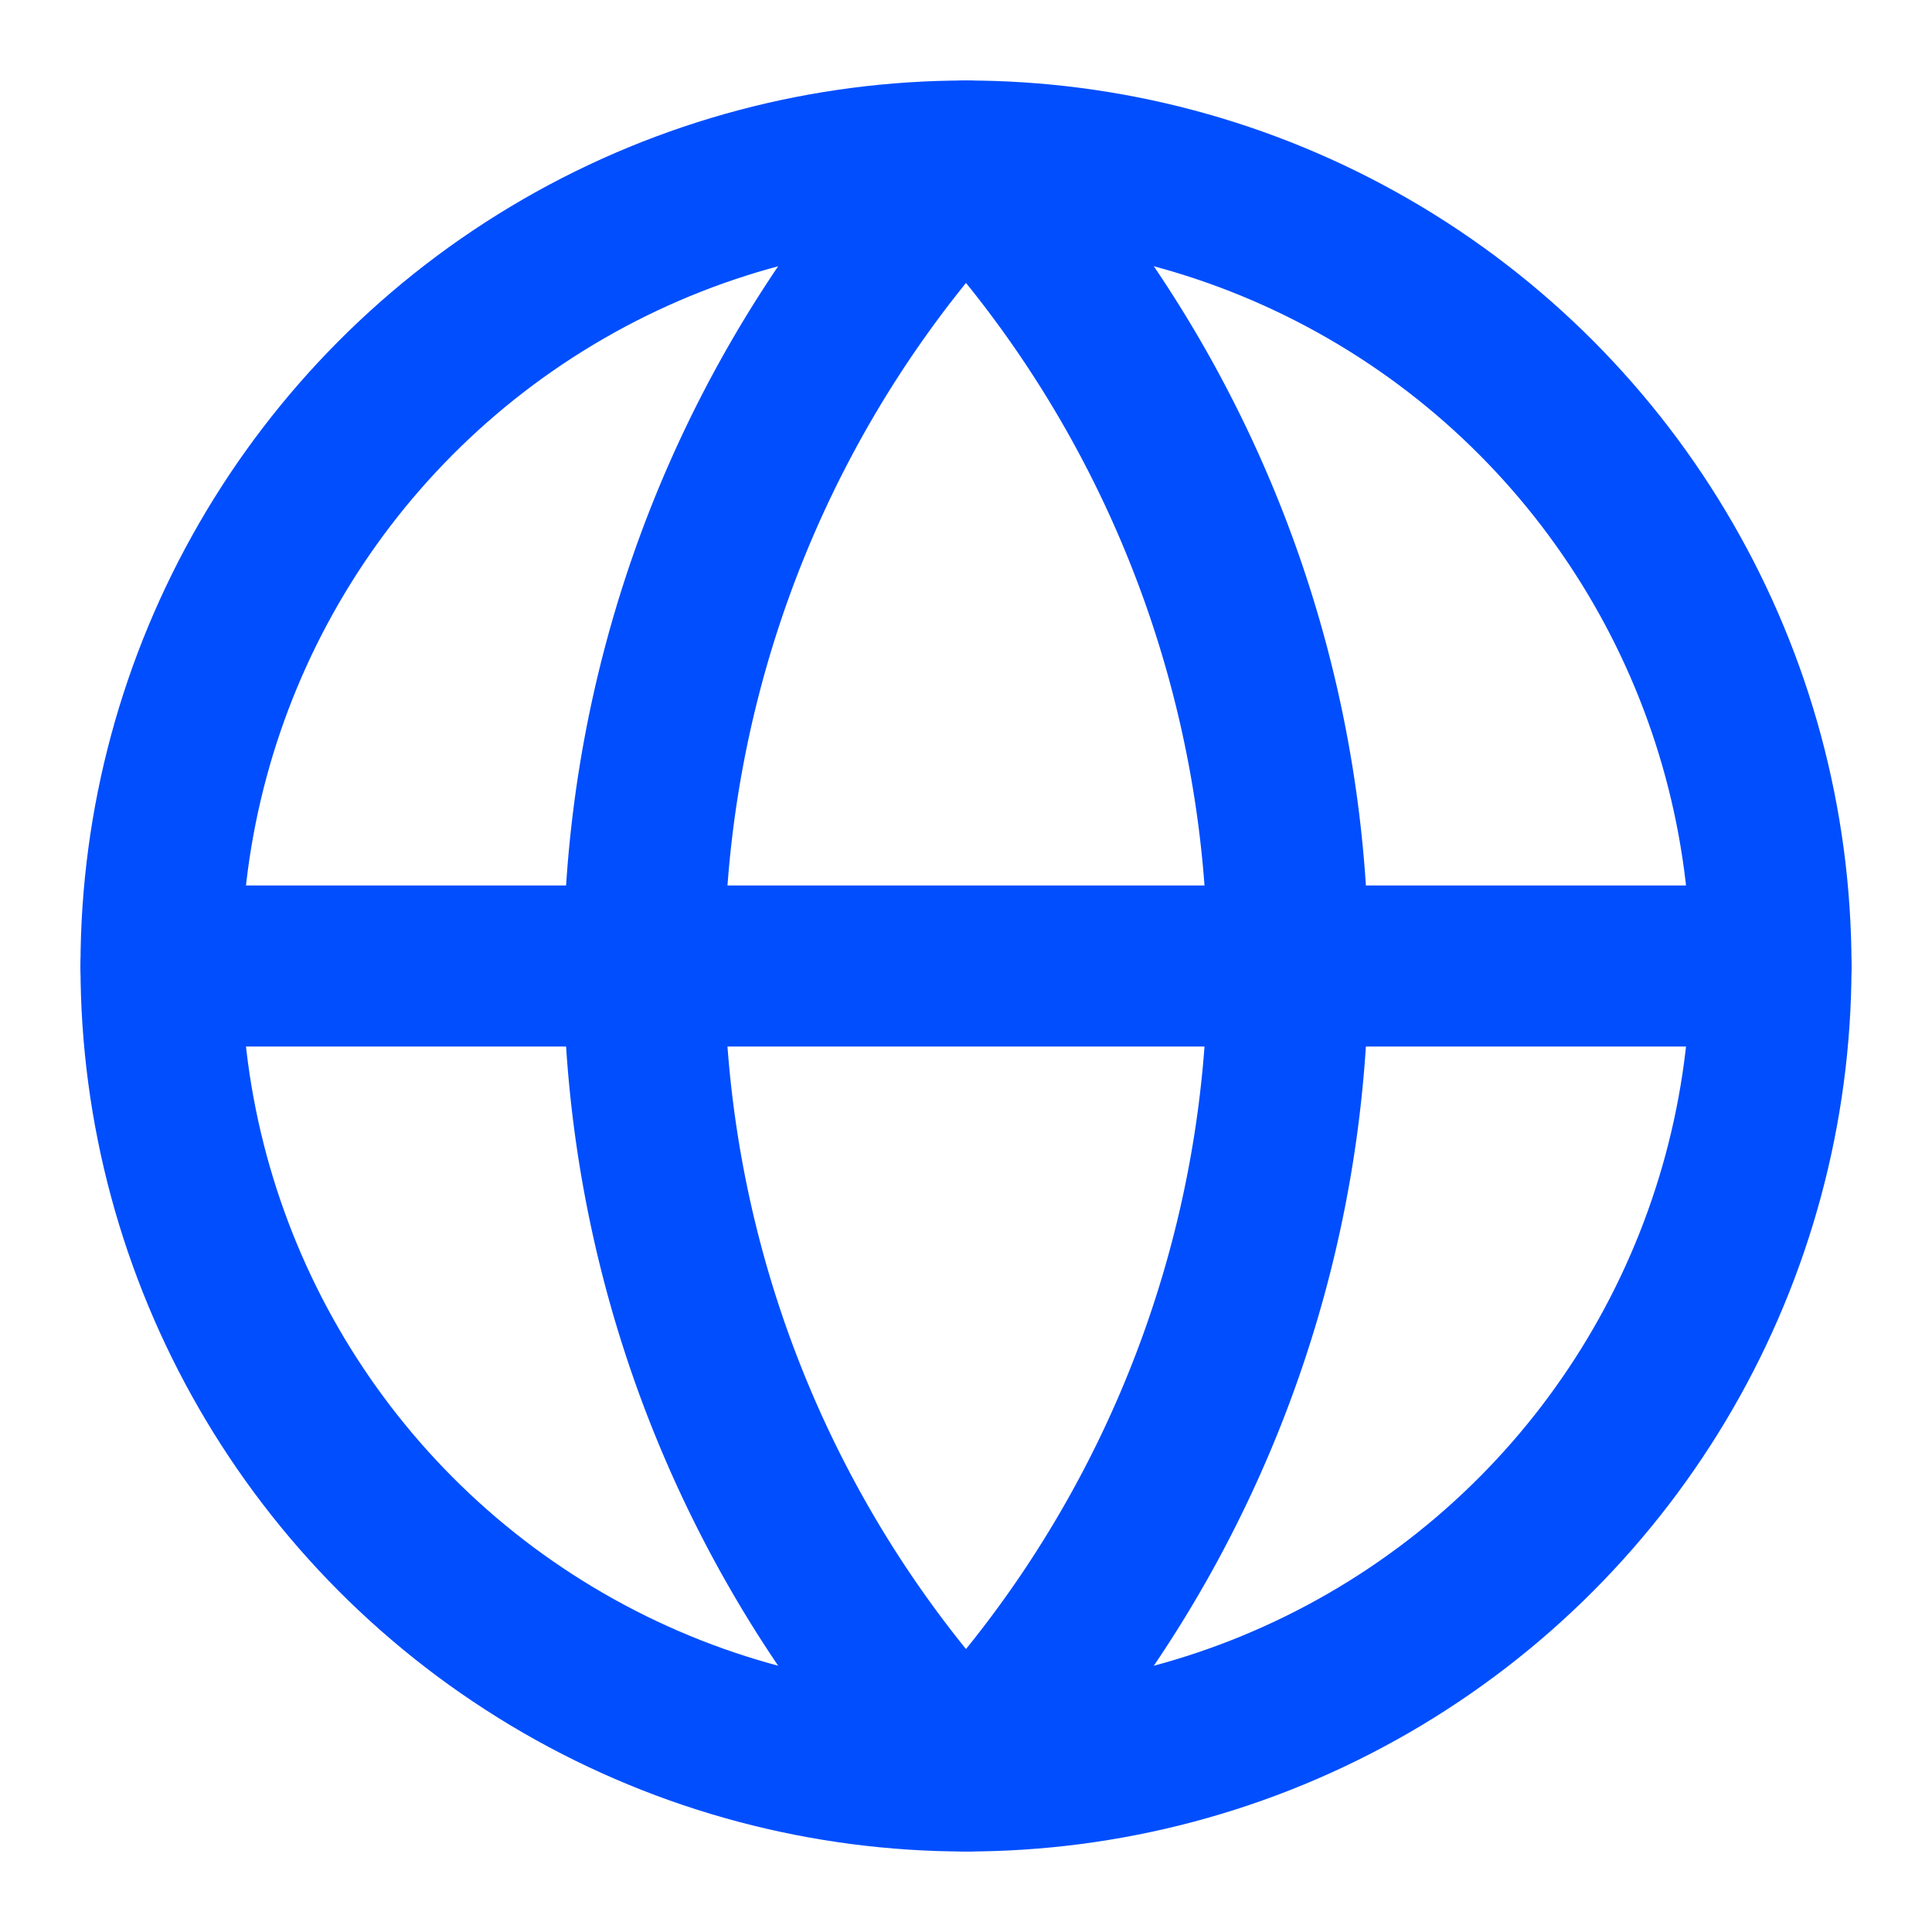 <?xml version="1.0" encoding="UTF-8"?>
<svg xmlns="http://www.w3.org/2000/svg" width="48" height="48" viewBox="0 0 24 24" fill="none" stroke="#014EFE" stroke-width="2" stroke-linecap="round" stroke-linejoin="round" class="lucide lucide-globe-icon lucide-globe">
  <circle cx="12" cy="12" r="10"></circle>
  <path d="M12 2a14.5 14.5 0 0 0 0 20 14.5 14.5 0 0 0 0-20"></path>
  <path d="M2 12h20"></path>
</svg>
